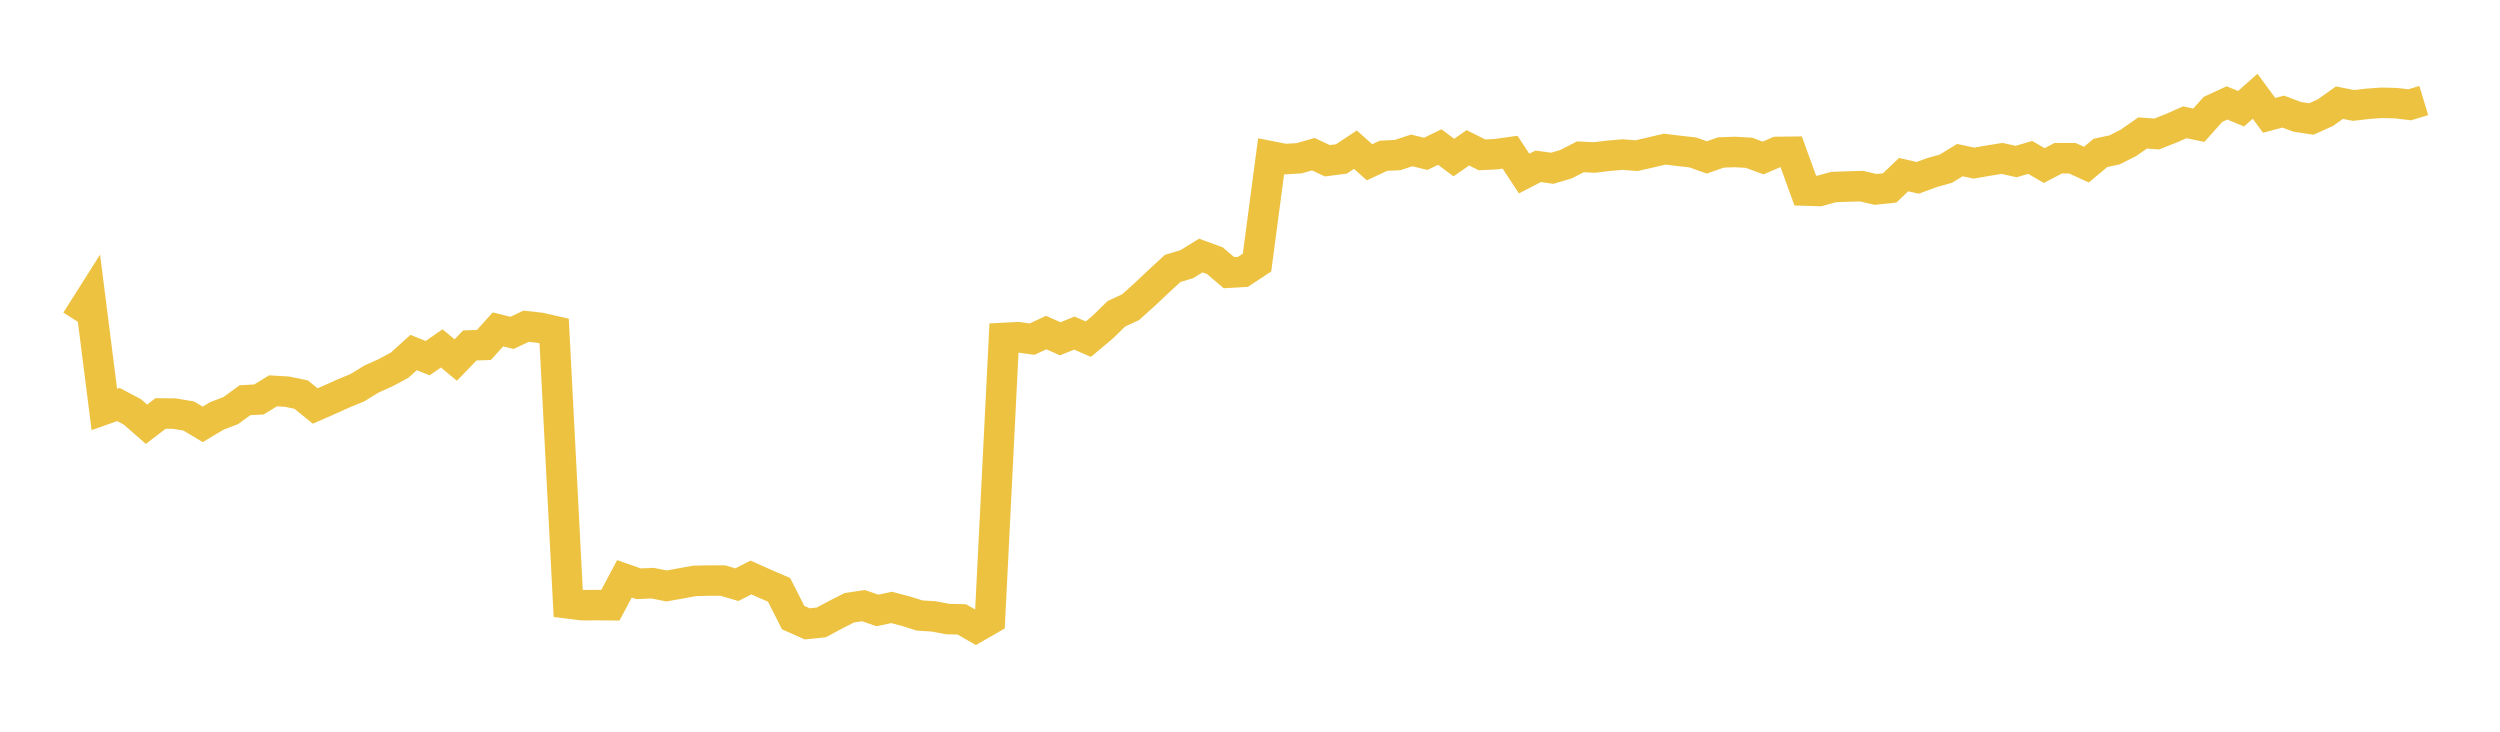 <svg width="164" height="48" xmlns="http://www.w3.org/2000/svg" xmlns:xlink="http://www.w3.org/1999/xlink"><path fill="none" stroke="rgb(237,194,64)" stroke-width="2" d="M5,21.042L5.922,19.586L6.844,26.861L7.766,26.535L8.689,27.023L9.611,27.829L10.533,27.123L11.455,27.134L12.377,27.289L13.299,27.838L14.222,27.285L15.144,26.93L16.066,26.256L16.988,26.205L17.91,25.638L18.832,25.695L19.754,25.884L20.677,26.634L21.599,26.23L22.521,25.814L23.443,25.434L24.365,24.867L25.287,24.453L26.21,23.959L27.132,23.127L28.054,23.495L28.976,22.856L29.898,23.617L30.82,22.661L31.743,22.631L32.665,21.608L33.587,21.837L34.509,21.402L35.431,21.503L36.353,21.713L37.275,39.585L38.198,39.699L39.12,39.695L40.042,39.703L40.964,37.972L41.886,38.296L42.808,38.256L43.731,38.439L44.653,38.272L45.575,38.105L46.497,38.084L47.419,38.084L48.341,38.355L49.263,37.883L50.186,38.296L51.108,38.694L52.03,40.513L52.952,40.925L53.874,40.831L54.796,40.336L55.719,39.867L56.641,39.731L57.563,40.045L58.485,39.847L59.407,40.089L60.329,40.377L61.251,40.436L62.174,40.611L63.096,40.633L64.018,41.163L64.94,40.633L65.862,22.168L66.784,22.12L67.707,22.247L68.629,21.816L69.551,22.226L70.473,21.85L71.395,22.249L72.317,21.479L73.24,20.58L74.162,20.154L75.084,19.327L76.006,18.458L76.928,17.608L77.85,17.332L78.772,16.764L79.695,17.101L80.617,17.887L81.539,17.834L82.461,17.224L83.383,10.257L84.305,10.438L85.228,10.381L86.15,10.115L87.072,10.545L87.994,10.427L88.916,9.819L89.838,10.645L90.76,10.218L91.683,10.172L92.605,9.867L93.527,10.093L94.449,9.646L95.371,10.335L96.293,9.697L97.216,10.159L98.138,10.113L99.06,9.984L99.982,11.386L100.904,10.909L101.826,11.039L102.749,10.763L103.671,10.287L104.593,10.331L105.515,10.22L106.437,10.139L107.359,10.211L108.281,10L109.204,9.784L110.126,9.895L111.048,10L111.97,10.327L112.892,10.002L113.814,9.969L114.737,10.024L115.659,10.364L116.581,9.967L117.503,9.956L118.425,12.501L119.347,12.529L120.269,12.272L121.192,12.237L122.114,12.211L123.036,12.425L123.958,12.33L124.88,11.455L125.802,11.667L126.725,11.325L127.647,11.066L128.569,10.504L129.491,10.701L130.413,10.539L131.335,10.392L132.257,10.597L133.18,10.327L134.102,10.859L135.024,10.377L135.946,10.379L136.868,10.8L137.79,10.029L138.713,9.834L139.635,9.366L140.557,8.722L141.479,8.791L142.401,8.428L143.323,8.024L144.246,8.214L145.168,7.177L146.09,6.751L147.012,7.134L147.934,6.315L148.856,7.566L149.778,7.32L150.701,7.667L151.623,7.806L152.545,7.391L153.467,6.734L154.389,6.918L155.311,6.81L156.234,6.745L157.156,6.766L158.078,6.874L159,6.594"></path></svg>